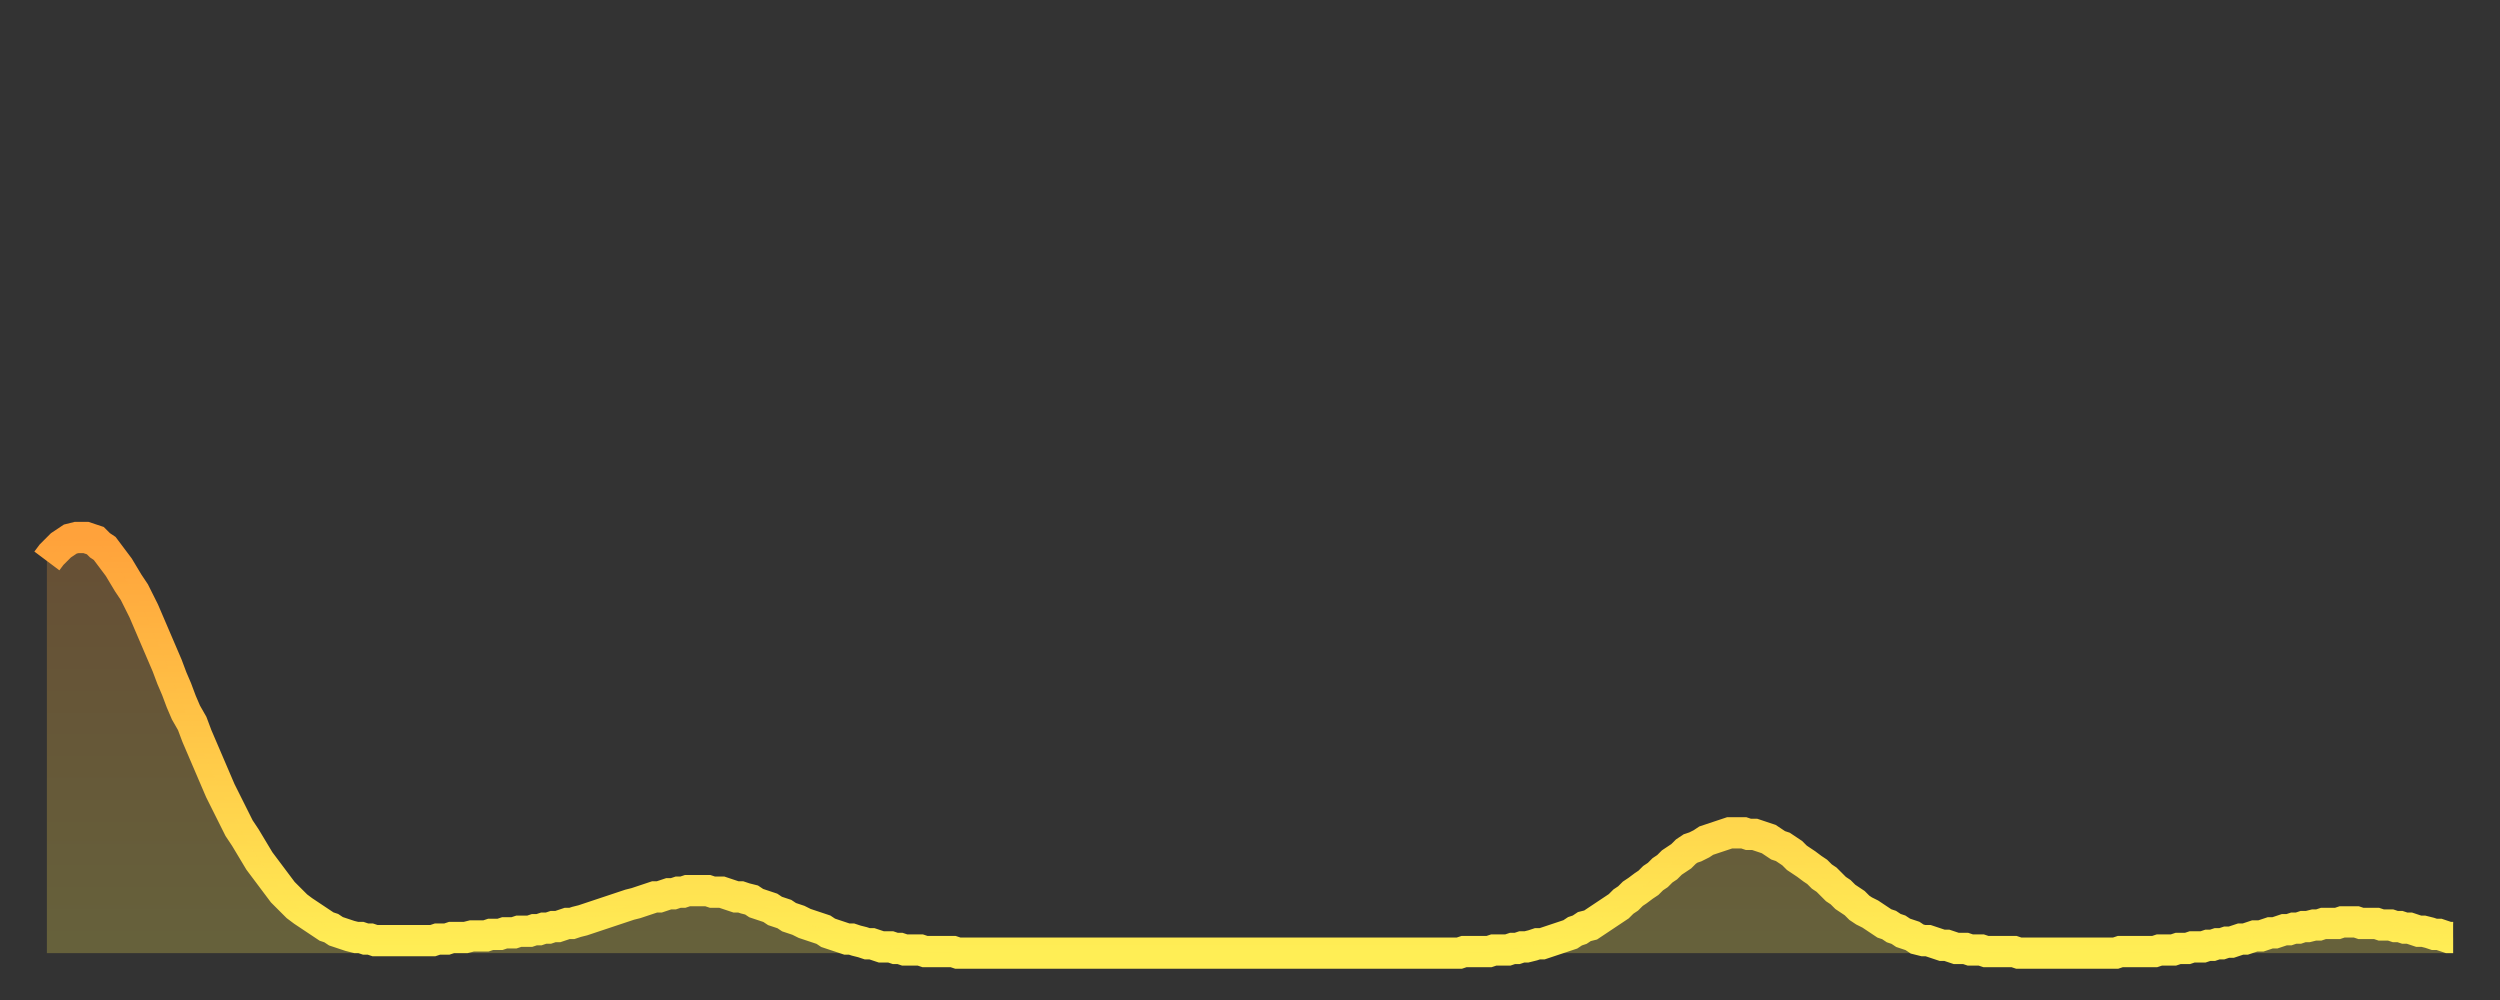 <?xml version="1.0" encoding="utf-8" ?>
<svg baseProfile="full" height="64" version="1.1" width="160" xmlns="http://www.w3.org/2000/svg" xmlns:ev="http://www.w3.org/2001/xml-events" xmlns:xlink="http://www.w3.org/1999/xlink"><rect width="100%" height="100%" fill="#333333" stroke="none"/><defs><linearGradient id="id68228" x1="0" x2="0" y1="0" y2="1"><stop offset="0%" stop-color="#ffa23b" /><stop offset="50%" stop-color="#ffc848" /><stop offset="100%" stop-color="#ffee55" /></linearGradient></defs><g transform="translate(3,3)"><g><path d="M 0.0 32.9 0.3 32.5 0.6 32.2 0.9 31.9 1.2 31.7 1.5 31.5 1.9 31.4 2.2 31.4 2.5 31.4 2.8 31.5 3.1 31.6 3.4 31.9 3.7 32.1 4.0 32.5 4.3 32.9 4.6 33.3 4.9 33.8 5.2 34.3 5.6 34.9 5.9 35.5 6.2 36.1 6.5 36.8 6.8 37.5 7.1 38.2 7.4 38.9 7.7 39.6 8.0 40.4 8.3 41.1 8.6 41.9 8.9 42.6 9.3 43.3 9.6 44.1 9.9 44.8 10.2 45.5 10.5 46.2 10.8 46.9 11.1 47.6 11.4 48.2 11.7 48.8 12.0 49.4 12.3 50.0 12.7 50.6 13.0 51.1 13.3 51.6 13.6 52.1 13.9 52.5 14.2 52.9 14.5 53.3 14.8 53.7 15.1 54.1 15.4 54.4 15.7 54.7 16.0 55.0 16.4 55.3 16.7 55.5 17.0 55.7 17.3 55.9 17.6 56.1 17.9 56.3 18.2 56.4 18.5 56.6 18.8 56.7 19.1 56.8 19.4 56.9 19.8 57.0 20.1 57.0 20.4 57.1 20.7 57.1 21.0 57.2 21.3 57.2 21.6 57.2 21.9 57.2 22.2 57.2 22.5 57.2 22.8 57.2 23.1 57.2 23.5 57.2 23.8 57.2 24.1 57.2 24.4 57.2 24.7 57.2 25.0 57.1 25.3 57.1 25.6 57.1 25.9 57.0 26.2 57.0 26.5 57.0 26.8 57.0 27.2 56.9 27.5 56.9 27.8 56.9 28.1 56.9 28.4 56.8 28.7 56.8 29.0 56.8 29.3 56.7 29.6 56.7 29.9 56.7 30.2 56.6 30.6 56.6 30.9 56.6 31.2 56.5 31.5 56.5 31.8 56.4 32.1 56.4 32.4 56.3 32.7 56.3 33.0 56.2 33.3 56.1 33.6 56.1 33.9 56.0 34.3 55.9 34.6 55.8 34.9 55.7 35.2 55.6 35.5 55.5 35.8 55.4 36.1 55.3 36.4 55.2 36.7 55.1 37.0 55.0 37.3 54.9 37.7 54.8 38.0 54.7 38.3 54.6 38.6 54.5 38.9 54.4 39.2 54.4 39.5 54.3 39.8 54.2 40.1 54.2 40.4 54.1 40.7 54.1 41.0 54.0 41.4 54.0 41.7 54.0 42.0 54.0 42.3 54.0 42.6 54.1 42.9 54.1 43.2 54.1 43.5 54.2 43.8 54.3 44.1 54.4 44.4 54.4 44.7 54.5 45.1 54.6 45.4 54.8 45.7 54.9 46.0 55.0 46.3 55.1 46.6 55.3 46.9 55.4 47.2 55.5 47.5 55.7 47.8 55.8 48.1 55.9 48.5 56.1 48.8 56.2 49.1 56.3 49.4 56.4 49.7 56.5 50.0 56.7 50.3 56.8 50.6 56.9 50.9 57.0 51.2 57.1 51.5 57.1 51.8 57.2 52.2 57.3 52.5 57.4 52.8 57.4 53.1 57.5 53.4 57.6 53.7 57.6 54.0 57.6 54.3 57.7 54.6 57.7 54.9 57.8 55.2 57.8 55.6 57.8 55.9 57.8 56.2 57.9 56.5 57.9 56.8 57.9 57.1 57.9 57.4 57.9 57.7 57.9 58.0 57.9 58.3 58.0 58.6 58.0 58.9 58.0 59.3 58.0 59.6 58.0 59.9 58.0 60.2 58.0 60.5 58.0 60.8 58.0 61.1 58.0 61.4 58.0 61.7 58.0 62.0 58.0 62.3 58.0 62.6 58.0 63.0 58.0 63.3 58.0 63.6 58.0 63.9 58.0 64.2 58.0 64.5 58.0 64.8 58.0 65.1 58.0 65.4 58.0 65.7 58.0 66.0 58.0 66.4 58.0 66.7 58.0 67.0 58.0 67.3 58.0 67.6 58.0 67.9 58.0 68.2 58.0 68.5 58.0 68.8 58.0 69.1 58.0 69.4 58.0 69.7 58.0 70.1 58.0 70.4 58.0 70.7 58.0 71.0 58.0 71.3 58.0 71.6 58.0 71.9 58.0 72.2 58.0 72.5 58.0 72.8 58.0 73.1 58.0 73.5 58.0 73.8 58.0 74.1 58.0 74.4 58.0 74.7 58.0 75.0 58.0 75.3 58.0 75.6 58.0 75.9 58.0 76.2 58.0 76.5 58.0 76.8 58.0 77.2 58.0 77.5 58.0 77.8 58.0 78.1 58.0 78.4 58.0 78.7 58.0 79.0 58.0 79.3 58.0 79.6 58.0 79.9 58.0 80.2 58.0 80.5 58.0 80.9 58.0 81.2 58.0 81.5 58.0 81.8 58.0 82.1 58.0 82.4 58.0 82.7 58.0 83.0 58.0 83.3 58.0 83.6 58.0 83.9 58.0 84.3 58.0 84.6 58.0 84.9 58.0 85.2 58.0 85.5 58.0 85.8 58.0 86.1 58.0 86.4 58.0 86.7 58.0 87.0 58.0 87.3 58.0 87.6 58.0 88.0 58.0 88.3 58.0 88.6 58.0 88.9 58.0 89.2 58.0 89.5 58.0 89.8 58.0 90.1 58.0 90.4 58.0 90.7 57.9 91.0 57.9 91.4 57.9 91.7 57.9 92.0 57.9 92.3 57.9 92.6 57.8 92.9 57.8 93.2 57.8 93.5 57.8 93.8 57.7 94.1 57.7 94.4 57.6 94.7 57.6 95.1 57.5 95.4 57.4 95.7 57.4 96.0 57.3 96.3 57.2 96.6 57.1 96.9 57.0 97.2 56.9 97.5 56.8 97.8 56.6 98.1 56.5 98.4 56.3 98.8 56.2 99.1 56.0 99.4 55.8 99.7 55.6 100.0 55.4 100.3 55.2 100.6 55.0 100.9 54.7 101.2 54.5 101.5 54.2 101.8 54.0 102.2 53.7 102.5 53.5 102.8 53.2 103.1 53.0 103.4 52.7 103.7 52.5 104.0 52.2 104.3 52.0 104.6 51.8 104.9 51.5 105.2 51.3 105.5 51.2 105.9 51.0 106.2 50.8 106.5 50.7 106.8 50.6 107.1 50.5 107.4 50.4 107.7 50.3 108.0 50.3 108.3 50.3 108.6 50.3 108.9 50.4 109.3 50.4 109.6 50.5 109.9 50.6 110.2 50.7 110.5 50.9 110.8 51.1 111.1 51.2 111.4 51.4 111.7 51.6 112.0 51.9 112.3 52.1 112.6 52.3 113.0 52.6 113.3 52.8 113.6 53.1 113.9 53.3 114.2 53.6 114.5 53.9 114.8 54.1 115.1 54.4 115.4 54.6 115.7 54.8 116.0 55.1 116.3 55.3 116.7 55.5 117.0 55.7 117.3 55.9 117.6 56.1 117.9 56.2 118.2 56.4 118.5 56.5 118.8 56.7 119.1 56.8 119.4 56.9 119.7 57.1 120.1 57.2 120.4 57.2 120.7 57.3 121.0 57.4 121.3 57.5 121.6 57.5 121.9 57.6 122.2 57.7 122.5 57.7 122.8 57.7 123.1 57.8 123.4 57.8 123.8 57.8 124.1 57.9 124.4 57.9 124.7 57.9 125.0 57.9 125.3 57.9 125.6 57.9 125.9 57.9 126.2 58.0 126.5 58.0 126.8 58.0 127.2 58.0 127.5 58.0 127.8 58.0 128.1 58.0 128.4 58.0 128.7 58.0 129.0 58.0 129.3 58.0 129.6 58.0 129.9 58.0 130.2 58.0 130.5 58.0 130.9 58.0 131.2 58.0 131.5 58.0 131.8 58.0 132.1 58.0 132.4 58.0 132.7 57.9 133.0 57.9 133.3 57.9 133.6 57.9 133.9 57.9 134.2 57.9 134.6 57.9 134.9 57.9 135.2 57.8 135.5 57.8 135.8 57.8 136.1 57.8 136.4 57.7 136.7 57.7 137.0 57.7 137.3 57.6 137.6 57.6 138.0 57.6 138.3 57.5 138.6 57.5 138.9 57.4 139.2 57.4 139.5 57.3 139.8 57.3 140.1 57.2 140.4 57.1 140.7 57.1 141.0 57.0 141.3 56.9 141.7 56.9 142.0 56.8 142.3 56.7 142.6 56.7 142.9 56.6 143.2 56.5 143.5 56.5 143.8 56.4 144.1 56.4 144.4 56.3 144.7 56.3 145.1 56.2 145.4 56.2 145.7 56.1 146.0 56.1 146.3 56.1 146.6 56.1 146.9 56.0 147.2 56.0 147.5 56.0 147.8 56.0 148.1 56.1 148.4 56.1 148.8 56.1 149.1 56.1 149.4 56.2 149.7 56.2 150.0 56.2 150.3 56.3 150.6 56.3 150.9 56.4 151.2 56.4 151.5 56.5 151.8 56.6 152.1 56.6 152.5 56.7 152.8 56.8 153.1 56.8 153.4 56.9 153.7 57.0 154.0 57.0" fill="none" id="graph-curve" opacity="1" stroke="url(#id68228)" stroke-width="2" /><path d="M 0 58 L 0.0 32.9 0.3 32.5 0.6 32.2 0.9 31.9 1.2 31.7 1.5 31.5 1.9 31.4 2.2 31.4 2.5 31.4 2.8 31.5 3.1 31.6 3.4 31.9 3.7 32.1 4.0 32.5 4.3 32.9 4.6 33.3 4.9 33.8 5.2 34.3 5.6 34.9 5.9 35.5 6.2 36.1 6.5 36.8 6.8 37.5 7.1 38.2 7.4 38.9 7.7 39.6 8.0 40.4 8.3 41.1 8.6 41.9 8.9 42.6 9.3 43.3 9.6 44.1 9.9 44.8 10.2 45.5 10.5 46.2 10.8 46.9 11.1 47.6 11.4 48.2 11.7 48.8 12.0 49.4 12.3 50.0 12.7 50.6 13.0 51.1 13.3 51.6 13.6 52.1 13.9 52.5 14.2 52.9 14.5 53.3 14.8 53.7 15.1 54.1 15.4 54.4 15.7 54.7 16.0 55.0 16.4 55.3 16.7 55.5 17.0 55.7 17.3 55.9 17.6 56.1 17.9 56.3 18.2 56.4 18.5 56.6 18.8 56.7 19.1 56.8 19.4 56.9 19.8 57.0 20.1 57.0 20.4 57.1 20.7 57.1 21.0 57.2 21.3 57.2 21.6 57.2 21.9 57.2 22.2 57.2 22.5 57.2 22.8 57.2 23.1 57.2 23.5 57.2 23.8 57.2 24.1 57.2 24.4 57.2 24.7 57.2 25.0 57.1 25.3 57.1 25.6 57.1 25.9 57.0 26.2 57.0 26.5 57.0 26.8 57.0 27.2 56.9 27.5 56.9 27.8 56.9 28.1 56.9 28.4 56.8 28.7 56.8 29.0 56.8 29.3 56.7 29.6 56.7 29.9 56.7 30.2 56.6 30.6 56.6 30.9 56.6 31.2 56.5 31.5 56.5 31.8 56.4 32.1 56.4 32.4 56.3 32.7 56.3 33.0 56.2 33.3 56.1 33.6 56.1 33.9 56.0 34.3 55.9 34.6 55.8 34.9 55.7 35.2 55.6 35.5 55.5 35.8 55.4 36.1 55.3 36.4 55.2 36.7 55.1 37.0 55.0 37.3 54.9 37.7 54.8 38.0 54.7 38.3 54.6 38.6 54.5 38.9 54.4 39.2 54.4 39.5 54.3 39.8 54.2 40.1 54.2 40.4 54.1 40.7 54.1 41.0 54.0 41.4 54.0 41.7 54.0 42.0 54.0 42.3 54.0 42.6 54.1 42.9 54.1 43.2 54.1 43.5 54.2 43.8 54.3 44.1 54.4 44.4 54.4 44.7 54.5 45.1 54.6 45.4 54.8 45.7 54.9 46.0 55.0 46.3 55.1 46.6 55.3 46.9 55.4 47.2 55.5 47.5 55.7 47.8 55.8 48.1 55.9 48.5 56.1 48.8 56.2 49.1 56.3 49.4 56.4 49.7 56.5 50.0 56.7 50.3 56.8 50.6 56.9 50.9 57.0 51.2 57.1 51.5 57.1 51.8 57.2 52.2 57.3 52.5 57.4 52.8 57.4 53.1 57.5 53.4 57.6 53.7 57.6 54.0 57.6 54.3 57.7 54.6 57.7 54.9 57.8 55.2 57.8 55.6 57.8 55.9 57.8 56.2 57.9 56.5 57.9 56.8 57.9 57.1 57.9 57.4 57.9 57.7 57.9 58.0 57.9 58.3 58.0 58.6 58.0 58.9 58.0 59.3 58.0 59.6 58.0 59.9 58.0 60.2 58.0 60.5 58.0 60.8 58.0 61.1 58.0 61.4 58.0 61.7 58.0 62.0 58.0 62.3 58.0 62.6 58.0 63.0 58.0 63.3 58.0 63.6 58.0 63.9 58.0 64.2 58.0 64.5 58.0 64.8 58.0 65.1 58.0 65.4 58.0 65.7 58.0 66.0 58.0 66.4 58.0 66.7 58.0 67.0 58.0 67.3 58.0 67.6 58.0 67.9 58.0 68.2 58.0 68.5 58.0 68.8 58.0 69.1 58.0 69.4 58.0 69.7 58.0 70.1 58.0 70.4 58.0 70.7 58.0 71.0 58.0 71.3 58.0 71.6 58.0 71.9 58.0 72.2 58.0 72.5 58.0 72.8 58.0 73.1 58.0 73.5 58.0 73.8 58.0 74.1 58.0 74.4 58.0 74.7 58.0 75.0 58.0 75.3 58.0 75.6 58.0 75.9 58.0 76.2 58.0 76.5 58.0 76.8 58.0 77.2 58.0 77.5 58.0 77.8 58.0 78.1 58.0 78.4 58.0 78.7 58.0 79.0 58.0 79.3 58.0 79.6 58.0 79.9 58.0 80.2 58.0 80.5 58.0 80.9 58.0 81.2 58.0 81.5 58.0 81.8 58.0 82.1 58.0 82.4 58.0 82.7 58.0 83.0 58.0 83.3 58.0 83.6 58.0 83.9 58.0 84.3 58.0 84.6 58.0 84.9 58.0 85.2 58.0 85.5 58.0 85.8 58.0 86.1 58.0 86.4 58.0 86.7 58.0 87.0 58.0 87.3 58.0 87.6 58.0 88.0 58.0 88.3 58.0 88.6 58.0 88.9 58.0 89.2 58.0 89.5 58.0 89.8 58.0 90.1 58.0 90.4 58.0 90.7 57.9 91.0 57.9 91.4 57.9 91.7 57.9 92.0 57.9 92.3 57.9 92.6 57.8 92.9 57.8 93.2 57.8 93.5 57.8 93.8 57.7 94.1 57.7 94.4 57.6 94.7 57.6 95.1 57.5 95.4 57.4 95.7 57.4 96.0 57.3 96.3 57.2 96.6 57.1 96.9 57.0 97.2 56.9 97.5 56.8 97.8 56.6 98.1 56.5 98.4 56.3 98.8 56.2 99.1 56.0 99.4 55.8 99.7 55.6 100.0 55.4 100.3 55.2 100.6 55.0 100.9 54.7 101.2 54.5 101.5 54.2 101.8 54.0 102.2 53.7 102.5 53.5 102.8 53.2 103.1 53.0 103.4 52.7 103.7 52.5 104.0 52.2 104.3 52.0 104.6 51.8 104.9 51.5 105.2 51.3 105.5 51.2 105.9 51.0 106.2 50.8 106.5 50.7 106.8 50.6 107.1 50.5 107.4 50.4 107.7 50.3 108.0 50.3 108.3 50.3 108.6 50.3 108.9 50.4 109.3 50.4 109.6 50.5 109.9 50.6 110.2 50.7 110.5 50.9 110.8 51.1 111.1 51.2 111.4 51.4 111.7 51.6 112.0 51.9 112.3 52.1 112.6 52.3 113.0 52.6 113.3 52.8 113.6 53.1 113.9 53.3 114.2 53.6 114.5 53.9 114.8 54.1 115.1 54.4 115.4 54.6 115.7 54.8 116.0 55.1 116.3 55.3 116.7 55.5 117.0 55.7 117.3 55.9 117.6 56.1 117.9 56.2 118.2 56.4 118.5 56.5 118.8 56.7 119.1 56.8 119.4 56.9 119.7 57.1 120.1 57.2 120.4 57.2 120.7 57.3 121.0 57.4 121.3 57.5 121.6 57.5 121.9 57.6 122.2 57.7 122.5 57.7 122.8 57.7 123.1 57.8 123.4 57.8 123.8 57.8 124.1 57.9 124.4 57.9 124.7 57.9 125.0 57.9 125.3 57.9 125.6 57.9 125.9 57.9 126.2 58.0 126.5 58.0 126.8 58.0 127.2 58.0 127.5 58.0 127.8 58.0 128.1 58.0 128.4 58.0 128.7 58.0 129.0 58.0 129.3 58.0 129.6 58.0 129.9 58.0 130.2 58.0 130.5 58.0 130.9 58.0 131.2 58.0 131.5 58.0 131.8 58.0 132.1 58.0 132.4 58.0 132.7 57.9 133.0 57.9 133.3 57.9 133.6 57.9 133.9 57.9 134.2 57.9 134.6 57.9 134.9 57.9 135.2 57.8 135.5 57.8 135.8 57.8 136.1 57.8 136.4 57.7 136.7 57.7 137.0 57.7 137.3 57.6 137.6 57.6 138.0 57.6 138.3 57.5 138.6 57.5 138.9 57.4 139.2 57.4 139.5 57.3 139.8 57.3 140.1 57.2 140.4 57.1 140.7 57.1 141.0 57.0 141.3 56.9 141.7 56.9 142.0 56.8 142.3 56.7 142.6 56.7 142.9 56.6 143.2 56.5 143.5 56.5 143.8 56.4 144.1 56.4 144.4 56.3 144.7 56.3 145.1 56.2 145.4 56.2 145.7 56.1 146.0 56.1 146.3 56.1 146.6 56.1 146.9 56.0 147.2 56.0 147.5 56.0 147.8 56.0 148.1 56.1 148.4 56.1 148.8 56.1 149.1 56.1 149.4 56.2 149.7 56.2 150.0 56.2 150.3 56.3 150.6 56.3 150.9 56.4 151.2 56.4 151.5 56.5 151.8 56.6 152.1 56.6 152.5 56.7 152.8 56.8 153.1 56.8 153.4 56.9 153.7 57.0 154.0 57.0 154 58" fill="url(#id68228)" fill-opacity=".25" id="graph-shadow" /></g></g></svg>